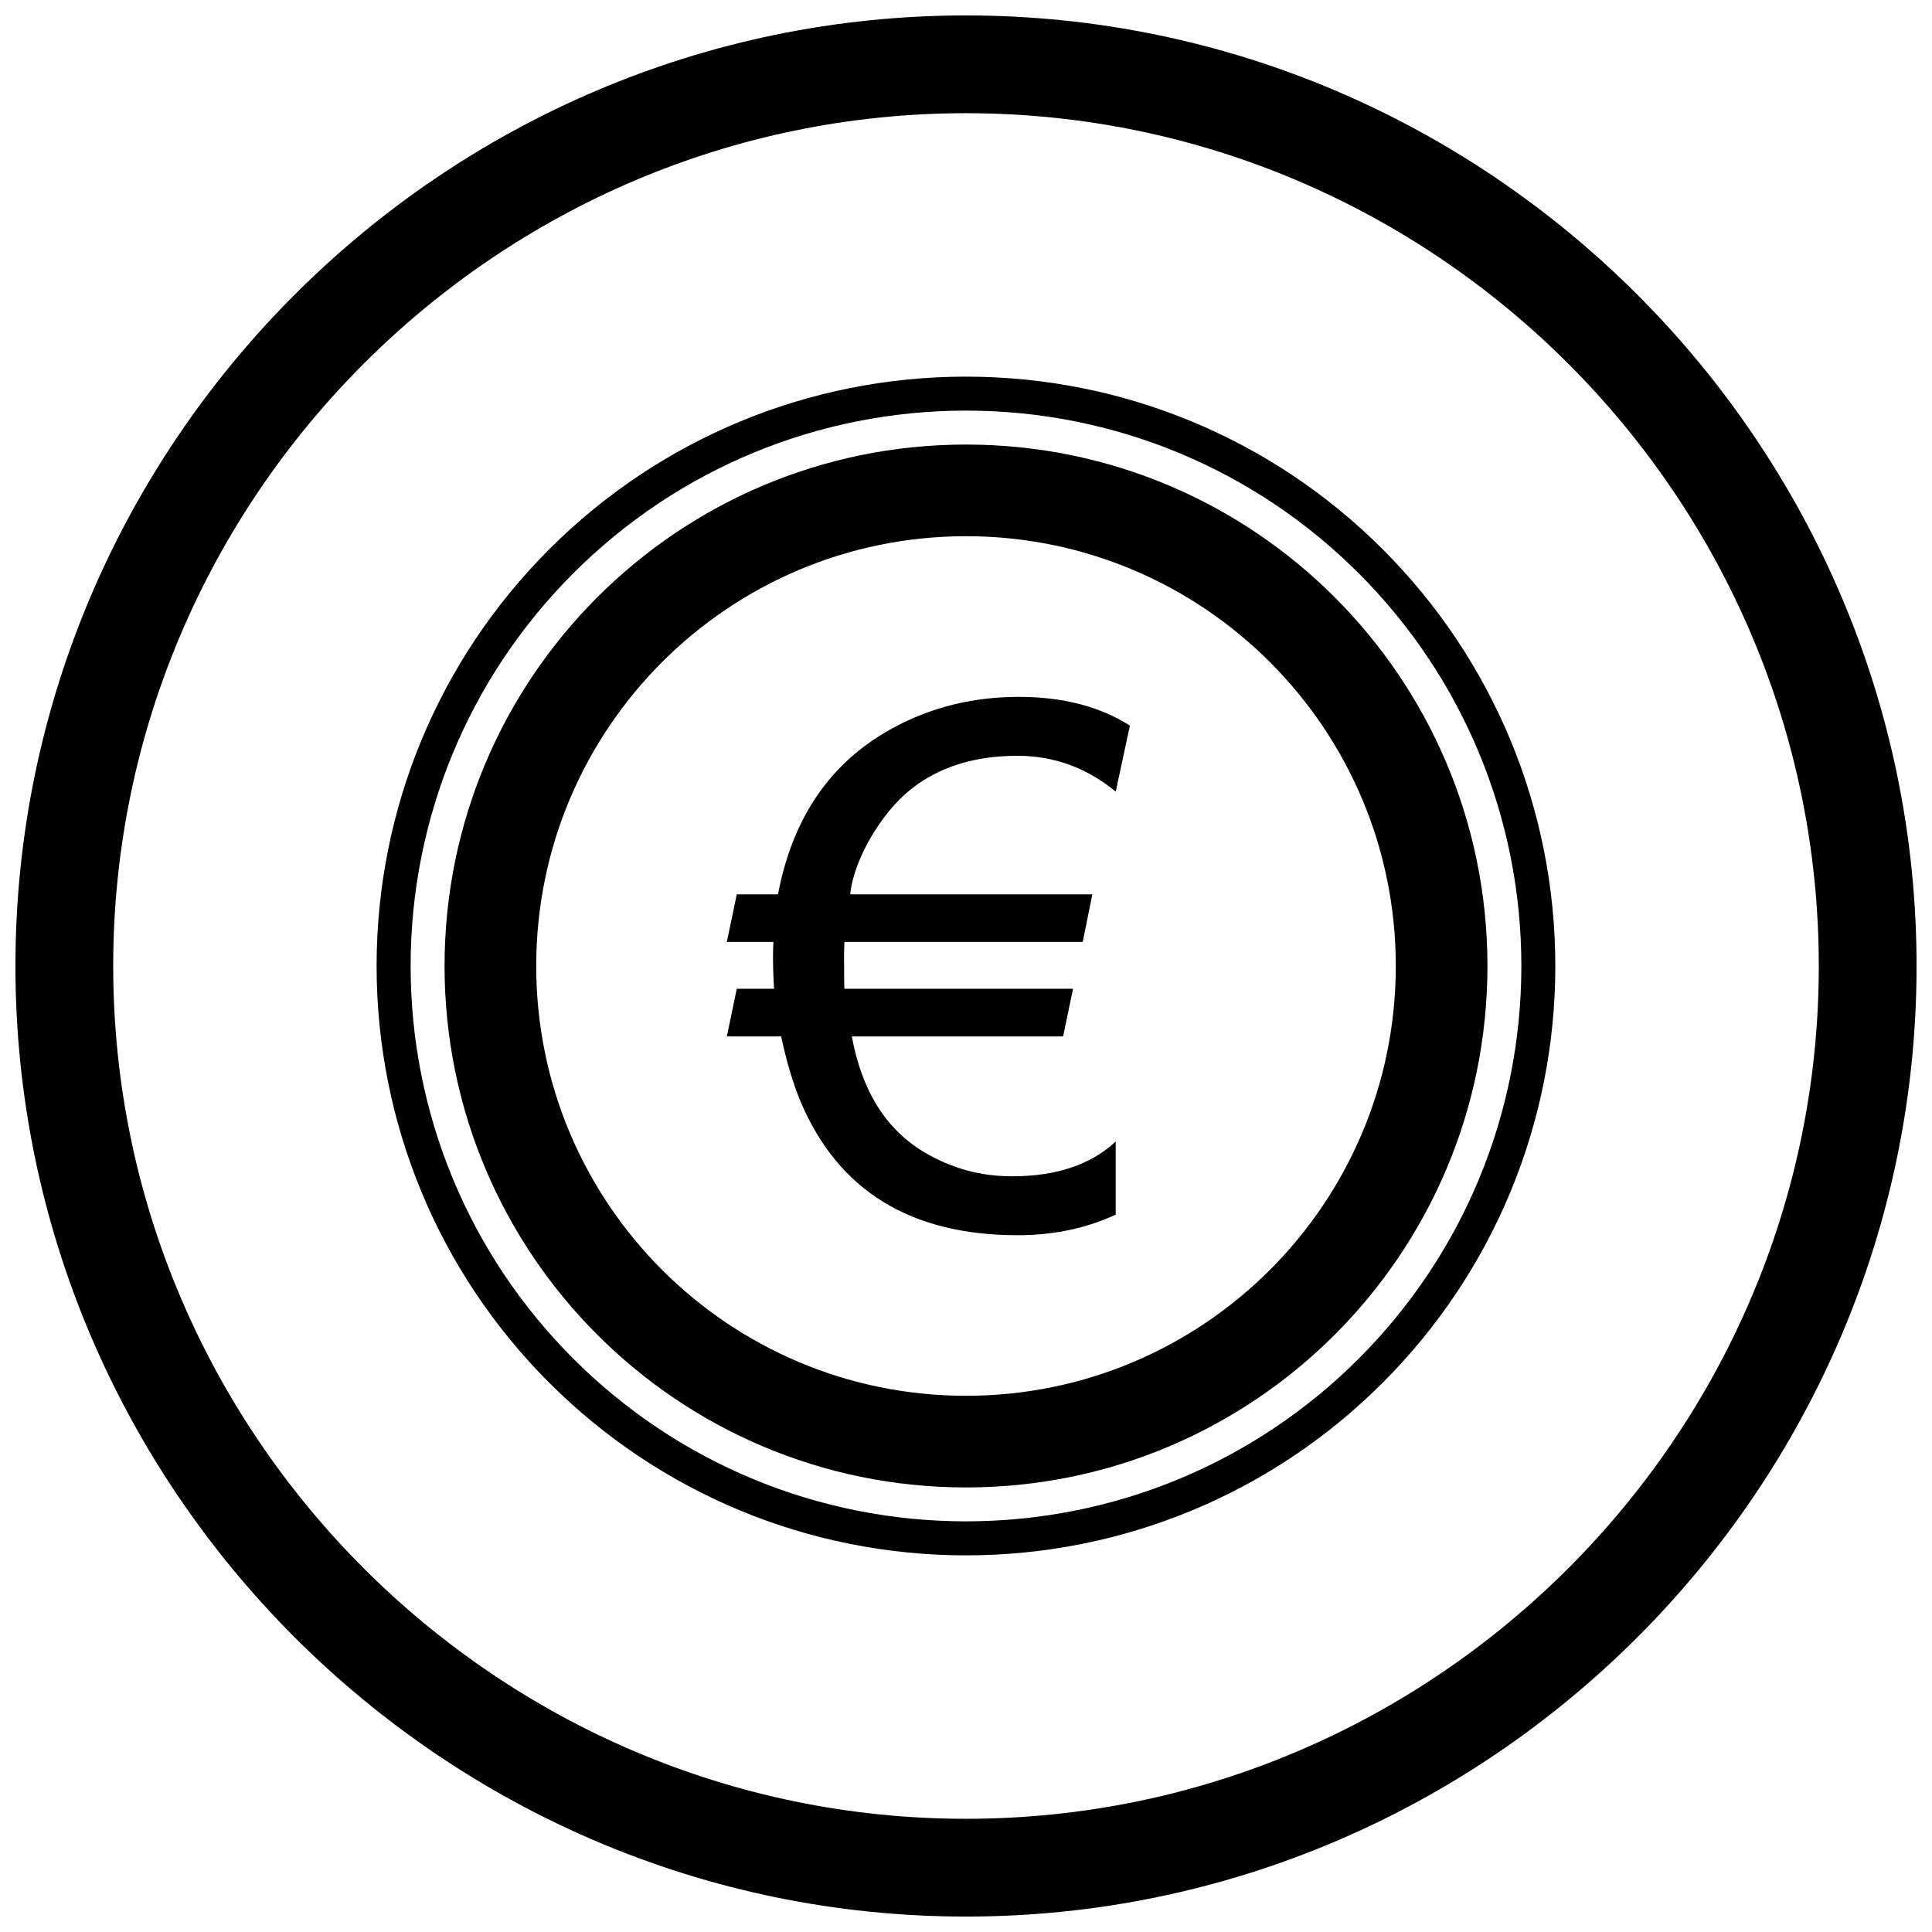 <?xml version="1.0" encoding="UTF-8"?>
<!-- Uploaded to: SVG Repo, www.svgrepo.com, Generator: SVG Repo Mixer Tools -->
<svg width="800px" height="800px" version="1.1" viewBox="144 144 512 512" xmlns="http://www.w3.org/2000/svg">
 <defs>
  <clipPath id="a">
   <path d="m148.09 148.09h503.81v503.81h-503.81z"/>
  </clipPath>
 </defs>
 <path d="m510.43 289.56c29.375 29.375 45.746 68.891 45.746 110.44s-16.371 81.062-45.746 110.44-68.891 45.746-110.44 45.746-81.062-16.371-110.44-45.746-45.746-68.891-45.746-110.44 16.371-81.062 45.746-110.44 68.891-45.746 110.44-45.746 81.062 16.371 110.44 45.746zm-6.363 6.363c-27.688-27.688-64.918-43.109-104.07-43.109s-76.387 15.422-104.07 43.109-43.109 64.918-43.109 104.07 15.422 76.387 43.109 104.07 64.918 43.109 104.07 43.109 76.387-15.422 104.07-43.109 43.109-64.918 43.109-104.07-15.422-76.387-43.109-104.07z" fill-rule="evenodd"/>
 <path d="m413.59 344.3c-10.535 0-19.371 2.539-26.535 7.613-4.273 3.019-8.129 7.293-11.562 12.816-3.5 5.719-5.59 11.148-6.199 16.285h64.184l-2.539 12.594h-63.156c-0.062 1.316-0.098 2.57-0.098 3.758 0 4.852 0.031 7.742 0.098 8.672h60.586l-2.633 12.625h-55.992c2.633 14.359 8.996 24.543 19.016 30.582 7.227 4.336 15.035 6.488 23.449 6.488 11.727 0 20.879-3.082 27.465-9.219v19.371c-7.84 3.66-16.512 5.461-25.988 5.461-28.332 0-47.512-11.789-57.5-35.367-1.992-4.785-3.727-10.535-5.172-17.316h-14.391l2.633-12.625h9.895c-0.191-2.633-0.289-5.492-0.289-8.578 0-1.254 0.031-2.539 0.098-3.856h-12.336l2.633-12.594h10.922c3.887-20.461 14.004-35.145 30.391-44.043 10.117-5.523 21.234-8.289 33.41-8.289 11.66 0 21.492 2.539 29.457 7.613l-3.758 17.508c-7.644-6.328-16.352-9.508-26.086-9.508z"/>
 <path d="m480.54 319.46c20.609 20.613 33.359 49.086 33.359 80.539s-12.75 59.926-33.359 80.539c-20.613 20.609-49.086 33.359-80.539 33.359s-59.926-12.75-80.539-33.359c-20.609-20.613-33.359-49.086-33.359-80.539s12.75-59.926 33.359-80.539c20.613-20.609 49.086-33.359 80.539-33.359s59.926 12.75 80.539 33.359zm17.176-17.176c-25.008-25.008-59.555-40.473-97.715-40.473s-72.707 15.469-97.715 40.473c-25.008 25.008-40.473 59.555-40.473 97.715s15.469 72.707 40.473 97.715c25.008 25.008 59.555 40.473 97.715 40.473s72.707-15.469 97.715-40.473c25.008-25.008 40.473-59.555 40.473-97.715s-15.469-72.707-40.473-97.715z" fill-rule="evenodd"/>
 <g clip-path="url(#a)">
  <path d="m400 148.09c138.55 0 251.91 113.36 251.91 251.91 0 138.55-113.36 251.91-251.91 251.91-138.55 0-251.91-113.36-251.91-251.91 0-138.55 113.36-251.91 251.91-251.91zm0 25.91c124.3 0 226 101.7 226 226s-101.7 226-226 226-226-101.7-226-226 101.7-226 226-226z" fill-rule="evenodd"/>
 </g>
</svg>